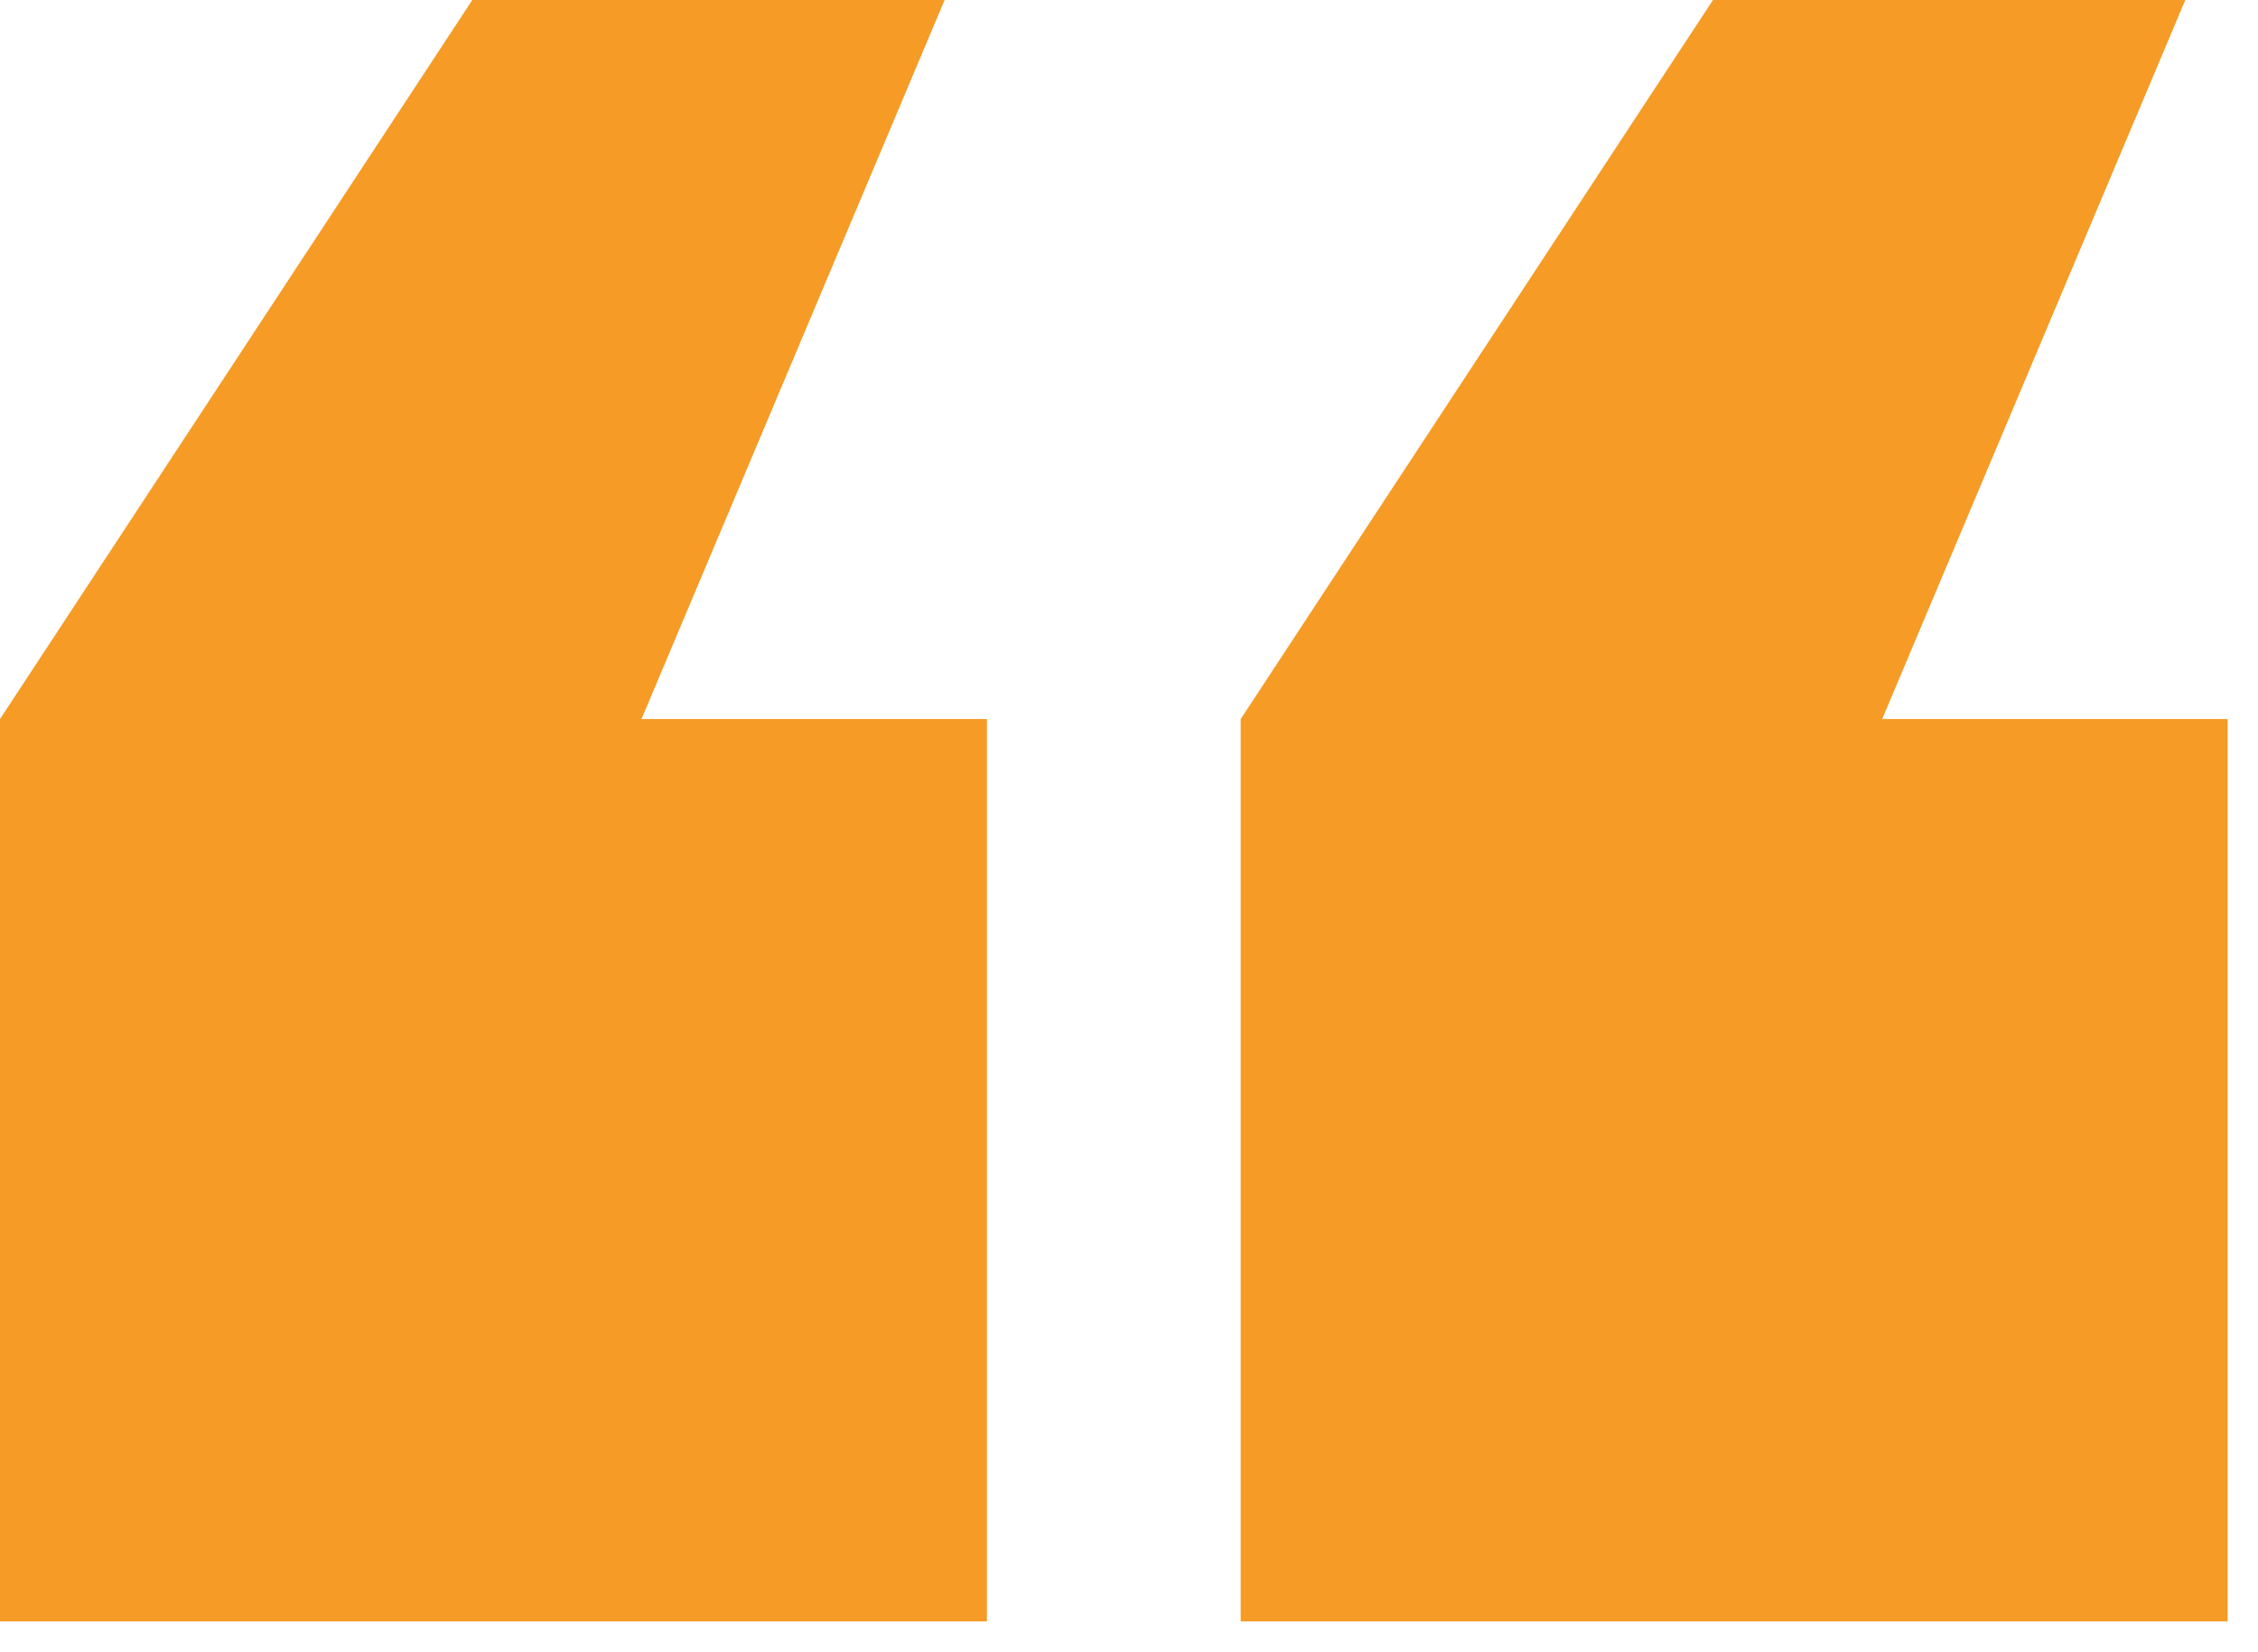 <svg width="41" height="30" viewBox="0 0 41 30" fill="none" xmlns="http://www.w3.org/2000/svg">
<path d="M0 29.44V13.056L8.576 0H17.152L11.648 13.056H17.92V29.44H0ZM22.528 29.44V13.056L31.104 0H39.68L34.176 13.056H40.448V29.44H22.528Z" fill="#F69B26"/>
</svg>
